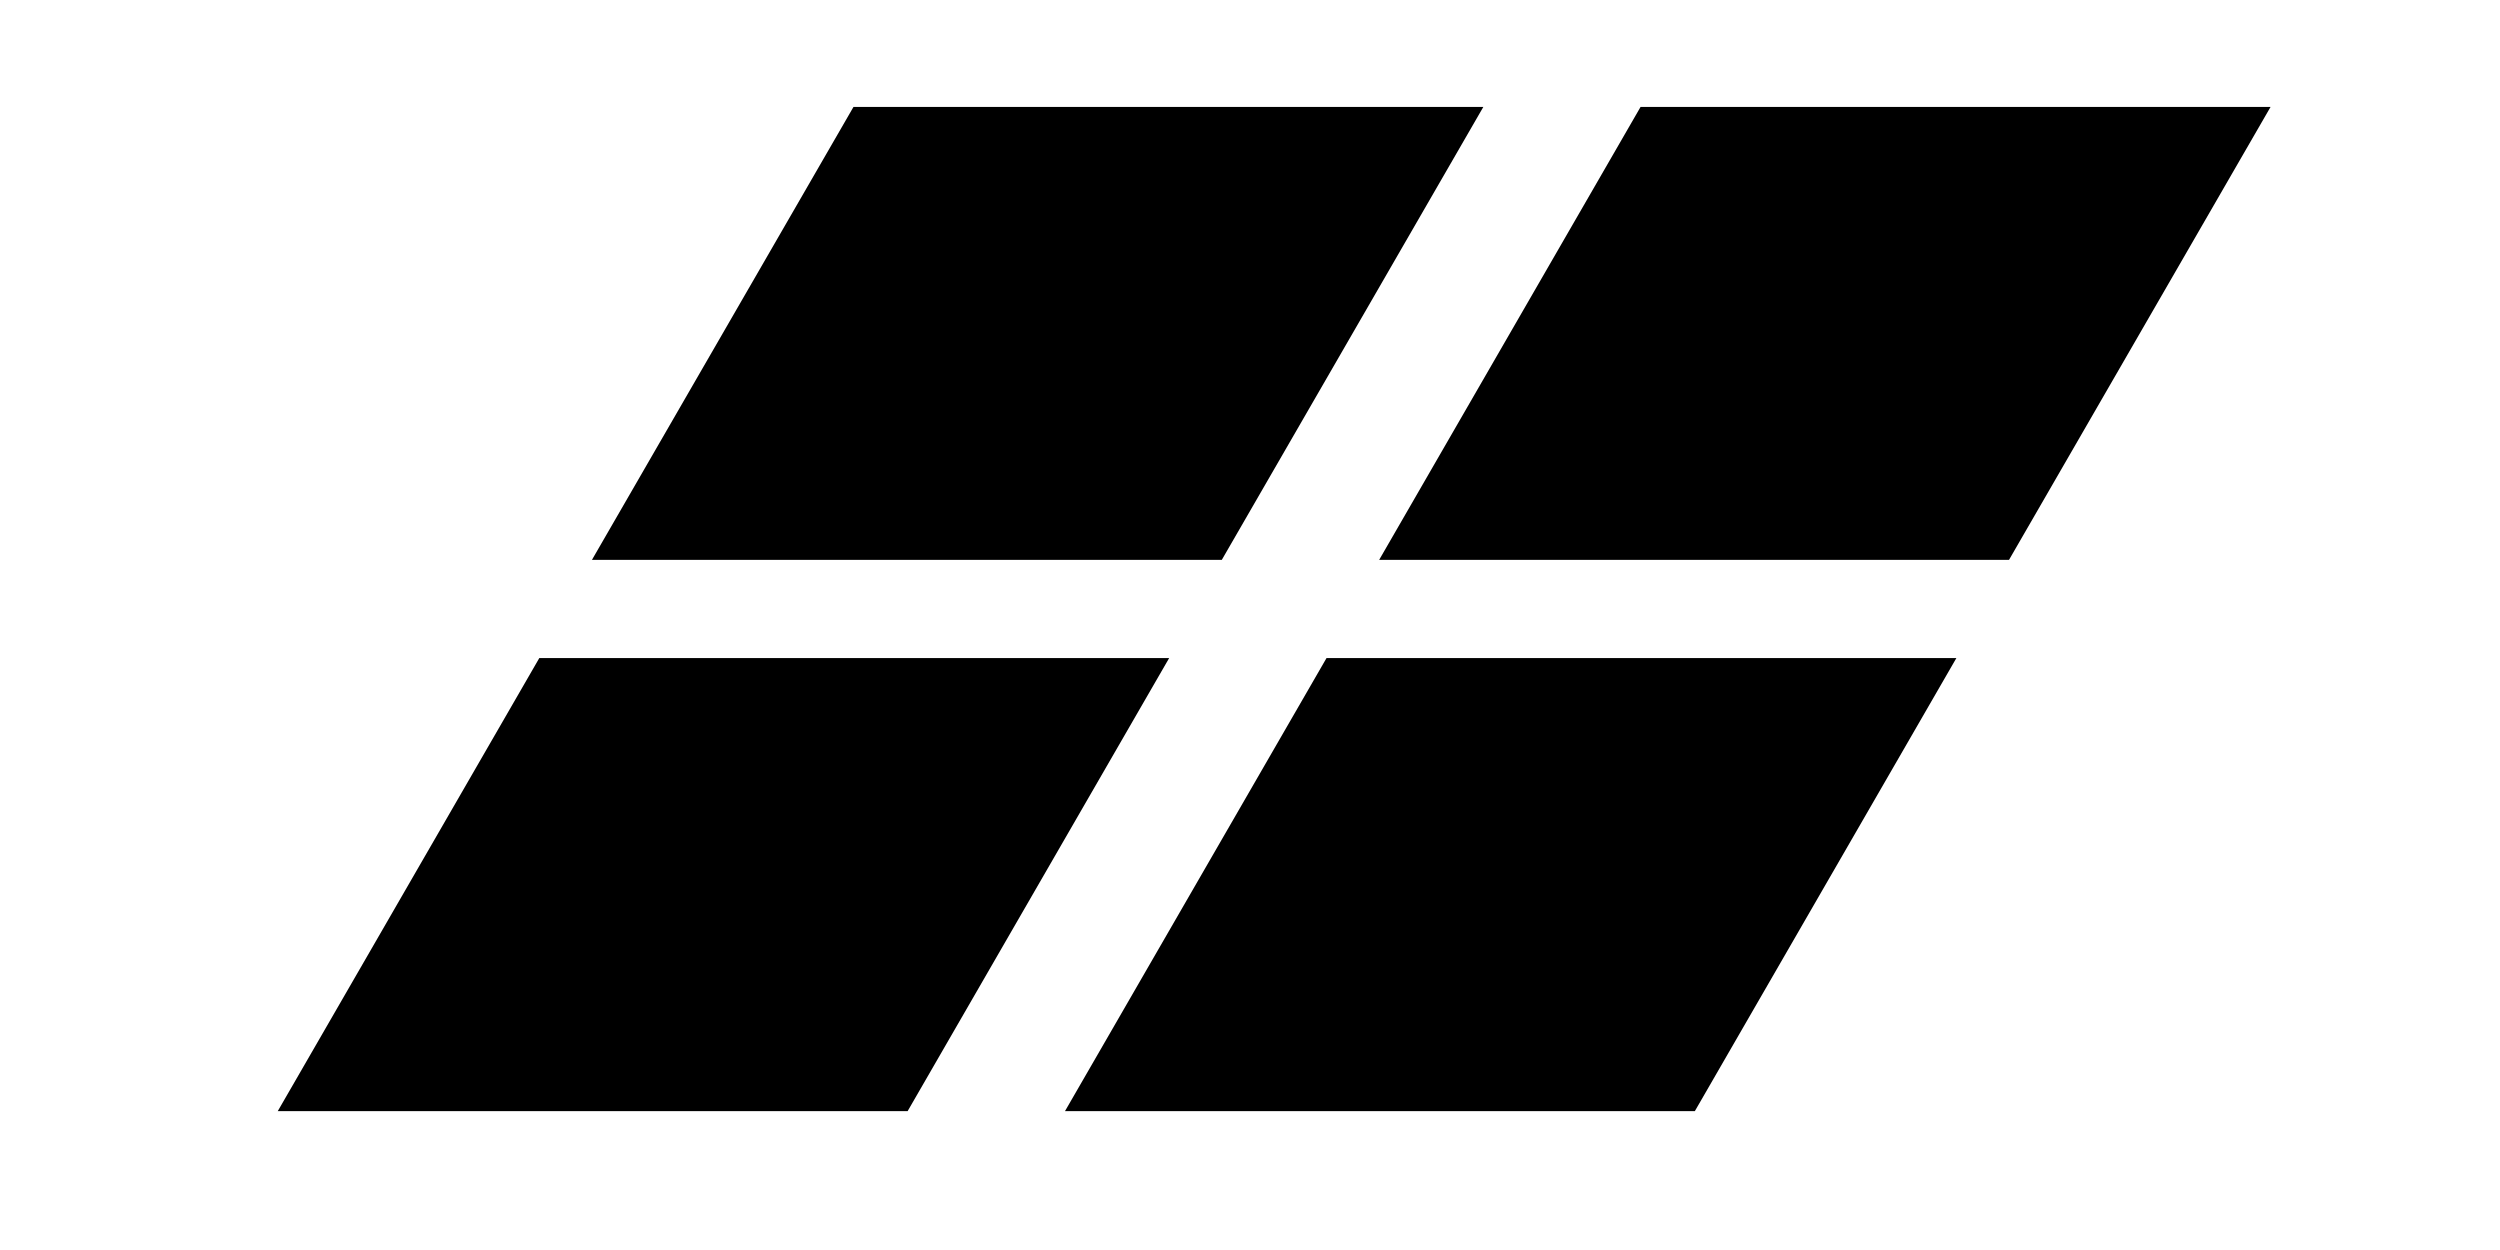 ﻿<?xml version="1.0" encoding="utf-8" standalone="no"?><svg width="21px" height="10.5px" viewBox="-1 -1 16 9" xmlns="http://www.w3.org/2000/svg" xmlns:xlink="http://www.w3.org/1999/xlink"><title>generated by pstoedit</title><!-- generated by pstoedit version:3.75 --><g xml:space="preserve">
<clipPath id="clippath1"> 	<path d="M 0 -0.23 L 0 7 L 14.348 7 L 14.348 -0.23 Z" style="clip-rule:nonzero" />
</clipPath>
<g style="clip-path:url(#clippath1)"> 
<g fill="#000000" fill-rule="nonzero" stroke-width="0" stroke-linejoin="miter" stroke-linecap="butt" stroke-miterlimit="10">
	<path d="M 9.812 -0.23 L 14.348 -0.23 L 12.465 3.031 L 7.93 3.031 Z" />
</g>
<g fill="#000000" fill-rule="nonzero" stroke-width="0" stroke-linejoin="miter" stroke-linecap="butt" stroke-miterlimit="10">
	<path d="M 7.551 3.738 L 12.086 3.738 L 10.203 7 L 5.668 7 Z" />
</g>
<g fill="#000000" fill-rule="nonzero" stroke-width="0" stroke-linejoin="miter" stroke-linecap="butt" stroke-miterlimit="10">
	<path d="M 4.145 -0.23 L 8.68 -0.23 L 6.797 3.031 L 2.262 3.031 Z" />
</g>
<g fill="#000000" fill-rule="nonzero" stroke-width="0" stroke-linejoin="miter" stroke-linecap="butt" stroke-miterlimit="10">
	<path d="M 1.883 3.738 L 6.418 3.738 L 4.535 7 L 0 7 Z" />
</g>
</g>
</g></svg>